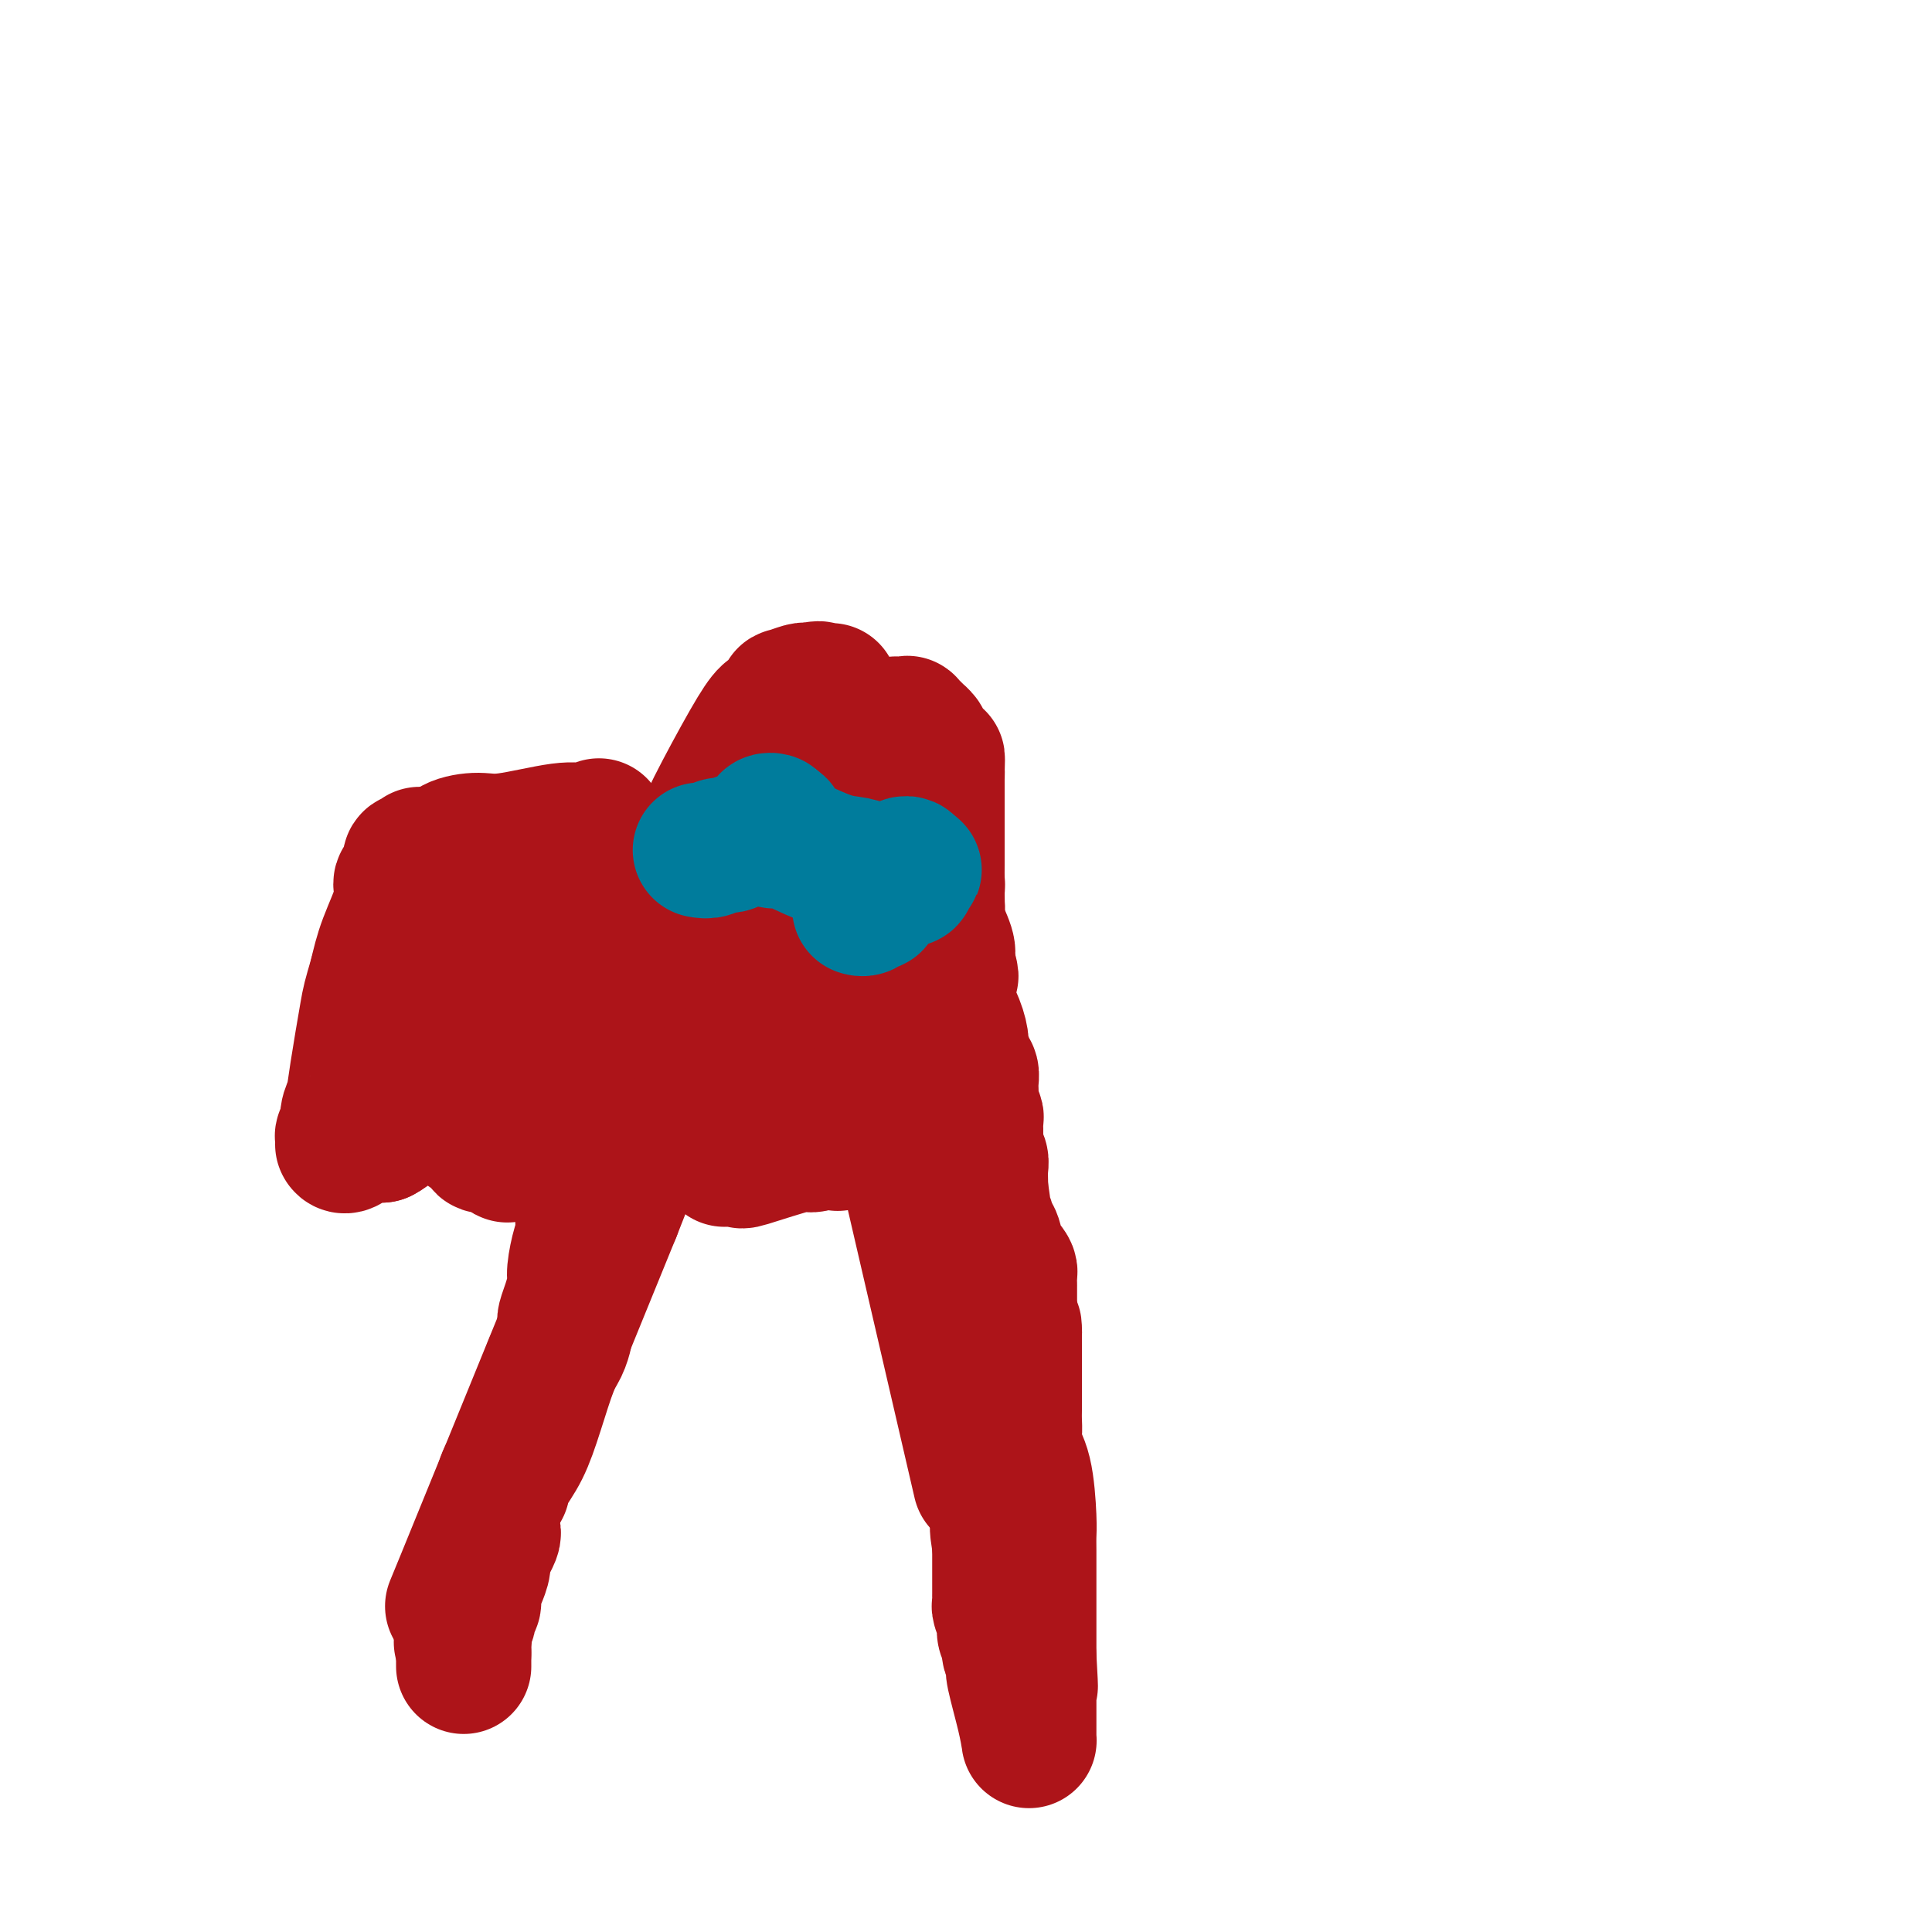 <svg viewBox='0 0 400 400' version='1.1' xmlns='http://www.w3.org/2000/svg' xmlns:xlink='http://www.w3.org/1999/xlink'><g fill='none' stroke='#AD1419' stroke-width='28' stroke-linecap='round' stroke-linejoin='round'><path d='M104,308c0.153,-0.878 0.307,-1.757 1,-3c0.693,-1.243 1.927,-2.851 3,-5c1.073,-2.149 1.986,-4.838 3,-8c1.014,-3.162 2.128,-6.798 3,-9c0.872,-2.202 1.501,-2.970 2,-4c0.499,-1.030 0.869,-2.322 1,-3c0.131,-0.678 0.025,-0.741 0,-1c-0.025,-0.259 0.031,-0.713 0,-1c-0.031,-0.287 -0.149,-0.405 0,-1c0.149,-0.595 0.565,-1.665 1,-3c0.435,-1.335 0.890,-2.935 1,-4c0.110,-1.065 -0.124,-1.594 0,-3c0.124,-1.406 0.607,-3.687 1,-5c0.393,-1.313 0.697,-1.656 1,-2'/><path d='M121,256c2.625,-8.557 0.689,-3.948 0,-3c-0.689,0.948 -0.131,-1.765 0,-3c0.131,-1.235 -0.167,-0.993 0,-1c0.167,-0.007 0.797,-0.263 1,-1c0.203,-0.737 -0.020,-1.954 0,-4c0.020,-2.046 0.284,-4.921 1,-8c0.716,-3.079 1.883,-6.361 3,-10c1.117,-3.639 2.183,-7.636 3,-11c0.817,-3.364 1.386,-6.096 2,-9c0.614,-2.904 1.274,-5.981 2,-8c0.726,-2.019 1.517,-2.981 2,-4c0.483,-1.019 0.659,-2.094 1,-3c0.341,-0.906 0.847,-1.642 1,-2c0.153,-0.358 -0.048,-0.338 0,-1c0.048,-0.662 0.344,-2.005 1,-3c0.656,-0.995 1.670,-1.640 2,-2c0.330,-0.360 -0.026,-0.433 0,-1c0.026,-0.567 0.432,-1.627 1,-3c0.568,-1.373 1.297,-3.058 2,-4c0.703,-0.942 1.381,-1.140 2,-2c0.619,-0.860 1.178,-2.380 3,-6c1.822,-3.620 4.906,-9.338 7,-13c2.094,-3.662 3.199,-5.267 4,-6c0.801,-0.733 1.297,-0.592 2,-1c0.703,-0.408 1.613,-1.363 2,-2c0.387,-0.637 0.251,-0.955 0,-1c-0.251,-0.045 -0.617,0.184 0,0c0.617,-0.184 2.217,-0.781 3,-1c0.783,-0.219 0.749,-0.059 1,0c0.251,0.059 0.786,0.017 1,0c0.214,-0.017 0.107,-0.008 0,0'/><path d='M168,143c1.857,-0.774 2.000,-0.207 2,0c-0.000,0.207 -0.144,0.056 0,0c0.144,-0.056 0.577,-0.015 1,0c0.423,0.015 0.835,0.004 1,0c0.165,-0.004 0.082,-0.002 0,0'/><path d='M204,263c0.000,0.000 0.100,0.100 0.1,0.1'/><path d='M203,307c0.000,0.000 -19.000,-82.000 -19,-82'/><path d='M184,225c-2.938,-12.621 -0.783,-3.175 0,0c0.783,3.175 0.195,0.078 0,-1c-0.195,-1.078 0.003,-0.138 0,0c-0.003,0.138 -0.207,-0.526 0,-1c0.207,-0.474 0.825,-0.758 1,-1c0.175,-0.242 -0.094,-0.444 0,-1c0.094,-0.556 0.551,-1.467 1,-2c0.449,-0.533 0.891,-0.687 1,-1c0.109,-0.313 -0.115,-0.783 0,-1c0.115,-0.217 0.569,-0.180 1,-1c0.431,-0.820 0.838,-2.499 1,-3c0.162,-0.501 0.080,0.174 0,0c-0.080,-0.174 -0.159,-1.198 0,-2c0.159,-0.802 0.554,-1.381 1,-2c0.446,-0.619 0.943,-1.276 1,-2c0.057,-0.724 -0.324,-1.513 0,-3c0.324,-1.487 1.355,-3.672 2,-6c0.645,-2.328 0.905,-4.798 1,-7c0.095,-2.202 0.025,-4.137 0,-6c-0.025,-1.863 -0.007,-3.656 0,-6c0.007,-2.344 0.002,-5.240 0,-7c-0.002,-1.760 -0.000,-2.383 0,-3c0.000,-0.617 0.000,-1.226 0,-2c-0.000,-0.774 -0.000,-1.713 0,-2c0.000,-0.287 0.000,0.078 0,0c-0.000,-0.078 -0.000,-0.599 0,-1c0.000,-0.401 0.000,-0.682 0,-1c-0.000,-0.318 -0.000,-0.673 0,-1c0.000,-0.327 0.000,-0.627 0,-1c-0.000,-0.373 -0.000,-0.821 0,-1c0.000,-0.179 0.000,-0.090 0,0'/><path d='M194,160c0.147,-5.863 0.015,-1.522 0,0c-0.015,1.522 0.088,0.223 0,-1c-0.088,-1.223 -0.368,-2.370 -1,-3c-0.632,-0.630 -1.617,-0.741 -2,-1c-0.383,-0.259 -0.163,-0.665 0,-1c0.163,-0.335 0.269,-0.597 0,-1c-0.269,-0.403 -0.912,-0.945 -1,-1c-0.088,-0.055 0.379,0.378 0,0c-0.379,-0.378 -1.603,-1.565 -2,-2c-0.397,-0.435 0.033,-0.118 0,0c-0.033,0.118 -0.531,0.035 -1,0c-0.469,-0.035 -0.910,-0.023 -1,0c-0.090,0.023 0.172,0.058 0,0c-0.172,-0.058 -0.777,-0.208 -1,0c-0.223,0.208 -0.064,0.774 0,1c0.064,0.226 0.032,0.113 0,0'/><path d='M185,153c0.000,0.605 0.000,1.209 0,2c-0.000,0.791 -0.000,1.768 0,2c0.000,0.232 0.000,-0.280 0,0c-0.000,0.280 -0.000,1.351 0,2c0.000,0.649 0.000,0.876 0,1c-0.000,0.124 -0.000,0.146 0,0c0.000,-0.146 0.000,-0.459 0,0c-0.000,0.459 -0.000,1.690 0,2c0.000,0.310 0.002,-0.299 0,0c-0.002,0.299 -0.006,1.508 0,2c0.006,0.492 0.023,0.269 0,0c-0.023,-0.269 -0.084,-0.583 0,0c0.084,0.583 0.313,2.065 1,4c0.687,1.935 1.830,4.325 3,6c1.170,1.675 2.366,2.635 3,4c0.634,1.365 0.706,3.136 1,4c0.294,0.864 0.811,0.823 1,1c0.189,0.177 0.051,0.574 0,1c-0.051,0.426 -0.014,0.883 0,1c0.014,0.117 0.004,-0.105 0,0c-0.004,0.105 -0.003,0.539 0,1c0.003,0.461 0.008,0.950 0,1c-0.008,0.050 -0.030,-0.337 0,0c0.030,0.337 0.113,1.400 0,2c-0.113,0.600 -0.422,0.738 0,2c0.422,1.262 1.575,3.647 2,5c0.425,1.353 0.121,1.672 0,2c-0.121,0.328 -0.061,0.664 0,1'/><path d='M196,199c1.702,5.573 0.456,2.005 0,1c-0.456,-1.005 -0.122,0.552 0,1c0.122,0.448 0.031,-0.212 0,0c-0.031,0.212 -0.002,1.298 0,2c0.002,0.702 -0.024,1.021 0,1c0.024,-0.021 0.096,-0.381 0,0c-0.096,0.381 -0.361,1.505 0,3c0.361,1.495 1.350,3.361 2,5c0.650,1.639 0.963,3.050 1,4c0.037,0.950 -0.200,1.439 0,2c0.200,0.561 0.838,1.193 1,2c0.162,0.807 -0.153,1.788 0,2c0.153,0.212 0.773,-0.345 1,0c0.227,0.345 0.061,1.593 0,2c-0.061,0.407 -0.017,-0.025 0,0c0.017,0.025 0.008,0.507 0,1c-0.008,0.493 -0.016,0.996 0,1c0.016,0.004 0.057,-0.490 0,0c-0.057,0.490 -0.211,1.963 0,3c0.211,1.037 0.789,1.637 1,2c0.211,0.363 0.057,0.488 0,1c-0.057,0.512 -0.015,1.412 0,2c0.015,0.588 0.003,0.863 0,1c-0.003,0.137 0.003,0.134 0,0c-0.003,-0.134 -0.015,-0.399 0,0c0.015,0.399 0.057,1.462 0,2c-0.057,0.538 -0.211,0.550 0,1c0.211,0.450 0.789,1.337 1,2c0.211,0.663 0.057,1.102 0,2c-0.057,0.898 -0.016,2.257 0,3c0.016,0.743 0.008,0.872 0,1'/><path d='M203,246c1.083,7.433 0.290,2.516 0,1c-0.290,-1.516 -0.078,0.368 0,1c0.078,0.632 0.020,0.011 0,0c-0.020,-0.011 -0.002,0.586 0,1c0.002,0.414 -0.010,0.643 0,1c0.010,0.357 0.044,0.840 0,1c-0.044,0.160 -0.166,-0.005 0,0c0.166,0.005 0.622,0.179 1,1c0.378,0.821 0.679,2.290 1,3c0.321,0.710 0.660,0.661 1,2c0.340,1.339 0.679,4.065 1,5c0.321,0.935 0.622,0.079 1,0c0.378,-0.079 0.833,0.618 1,1c0.167,0.382 0.045,0.450 0,1c-0.045,0.550 -0.012,1.582 0,2c0.012,0.418 0.003,0.221 0,0c-0.003,-0.221 -0.001,-0.467 0,0c0.001,0.467 0.000,1.645 0,2c-0.000,0.355 -0.000,-0.115 0,0c0.000,0.115 0.000,0.814 0,1c-0.000,0.186 -0.000,-0.142 0,0c0.000,0.142 0.000,0.755 0,1c-0.000,0.245 -0.000,0.122 0,0c0.000,-0.122 0.000,-0.244 0,0c-0.000,0.244 -0.000,0.856 0,1c0.000,0.144 0.000,-0.178 0,0c-0.000,0.178 -0.000,0.856 0,1c0.000,0.144 0.000,-0.244 0,0c-0.000,0.244 -0.000,1.122 0,2'/><path d='M209,274c1.155,4.531 1.041,1.859 1,1c-0.041,-0.859 -0.011,0.096 0,1c0.011,0.904 0.003,1.758 0,2c-0.003,0.242 -0.001,-0.129 0,0c0.001,0.129 0.000,0.756 0,1c-0.000,0.244 -0.000,0.103 0,0c0.000,-0.103 0.000,-0.169 0,0c-0.000,0.169 -0.000,0.573 0,1c0.000,0.427 0.000,0.876 0,1c-0.000,0.124 -0.000,-0.077 0,0c0.000,0.077 0.000,0.433 0,1c-0.000,0.567 -0.000,1.344 0,2c0.000,0.656 0.001,1.190 0,2c-0.001,0.810 -0.002,1.896 0,3c0.002,1.104 0.007,2.226 0,3c-0.007,0.774 -0.026,1.201 0,2c0.026,0.799 0.098,1.971 0,3c-0.098,1.029 -0.366,1.914 0,3c0.366,1.086 1.366,2.371 2,5c0.634,2.629 0.902,6.601 1,9c0.098,2.399 0.026,3.225 0,4c-0.026,0.775 -0.007,1.500 0,3c0.007,1.500 0.002,3.774 0,5c-0.002,1.226 -0.001,1.405 0,2c0.001,0.595 0.000,1.605 0,3c-0.000,1.395 -0.000,3.175 0,4c0.000,0.825 0.000,0.695 0,1c-0.000,0.305 -0.000,1.044 0,2c0.000,0.956 0.000,2.130 0,3c-0.000,0.870 -0.000,1.435 0,2'/><path d='M213,343c0.619,11.028 0.166,4.096 0,2c-0.166,-2.096 -0.044,0.642 0,2c0.044,1.358 0.012,1.336 0,2c-0.012,0.664 -0.003,2.013 0,3c0.003,0.987 0.001,1.612 0,2c-0.001,0.388 0.000,0.538 0,1c-0.000,0.462 -0.002,1.237 0,2c0.002,0.763 0.007,1.515 0,2c-0.007,0.485 -0.027,0.705 0,1c0.027,0.295 0.099,0.665 0,0c-0.099,-0.665 -0.370,-2.367 -1,-5c-0.630,-2.633 -1.619,-6.198 -2,-8c-0.381,-1.802 -0.155,-1.841 0,-2c0.155,-0.159 0.239,-0.437 0,-1c-0.239,-0.563 -0.800,-1.411 -1,-2c-0.200,-0.589 -0.038,-0.919 0,-1c0.038,-0.081 -0.046,0.087 0,0c0.046,-0.087 0.223,-0.429 0,-1c-0.223,-0.571 -0.844,-1.372 -1,-2c-0.156,-0.628 0.154,-1.084 0,-2c-0.154,-0.916 -0.773,-2.292 -1,-3c-0.227,-0.708 -0.061,-0.750 0,-1c0.061,-0.250 0.016,-0.710 0,-1c-0.016,-0.290 -0.004,-0.409 0,-1c0.004,-0.591 0.001,-1.653 0,-2c-0.001,-0.347 -0.000,0.019 0,0c0.000,-0.019 0.000,-0.425 0,-1c-0.000,-0.575 -0.000,-1.319 0,-2c0.000,-0.681 0.000,-1.299 0,-2c-0.000,-0.701 -0.000,-1.486 0,-2c0.000,-0.514 0.000,-0.757 0,-1'/><path d='M207,320c-0.928,-6.227 -0.249,-2.296 0,-1c0.249,1.296 0.067,-0.043 0,-1c-0.067,-0.957 -0.018,-1.531 0,-5c0.018,-3.469 0.005,-9.833 0,-14c-0.005,-4.167 -0.001,-6.136 0,-7c0.001,-0.864 0.000,-0.623 0,-1c-0.000,-0.377 -0.000,-1.372 0,-2c0.000,-0.628 -0.000,-0.890 0,-1c0.000,-0.110 0.001,-0.067 0,0c-0.001,0.067 -0.004,0.157 0,0c0.004,-0.157 0.015,-0.563 0,-1c-0.015,-0.437 -0.056,-0.905 0,-1c0.056,-0.095 0.208,0.185 0,0c-0.208,-0.185 -0.778,-0.834 -1,-1c-0.222,-0.166 -0.097,0.152 0,0c0.097,-0.152 0.166,-0.773 0,-1c-0.166,-0.227 -0.566,-0.061 -1,0c-0.434,0.061 -0.901,0.016 -1,0c-0.099,-0.016 0.170,-0.004 0,0c-0.170,0.004 -0.780,0.001 -1,0c-0.220,-0.001 -0.049,-0.000 0,0c0.049,0.000 -0.025,-0.001 0,0c0.025,0.001 0.147,0.003 0,0c-0.147,-0.003 -0.565,-0.011 -1,0c-0.435,0.011 -0.887,0.042 -1,0c-0.113,-0.042 0.114,-0.155 0,0c-0.114,0.155 -0.569,0.580 -1,1c-0.431,0.420 -0.837,0.834 -1,1c-0.163,0.166 -0.081,0.083 0,0'/><path d='M102,317c0.122,0.183 0.244,0.366 0,1c-0.244,0.634 -0.853,1.720 -1,2c-0.147,0.280 0.167,-0.245 0,0c-0.167,0.245 -0.814,1.260 -1,2c-0.186,0.740 0.090,1.206 0,2c-0.090,0.794 -0.545,1.918 -1,3c-0.455,1.082 -0.910,2.122 -1,3c-0.090,0.878 0.186,1.593 0,2c-0.186,0.407 -0.834,0.504 -1,1c-0.166,0.496 0.152,1.390 0,2c-0.152,0.610 -0.773,0.937 -1,1c-0.227,0.063 -0.061,-0.137 0,0c0.061,0.137 0.017,0.611 0,1c-0.017,0.389 -0.009,0.695 0,1'/><path d='M96,338c-0.928,3.447 -0.249,1.563 0,1c0.249,-0.563 0.067,0.195 0,1c-0.067,0.805 -0.019,1.659 0,2c0.019,0.341 0.010,0.171 0,0'/><path d='M96,345c-0.013,-5.288 -0.026,-10.576 0,-13c0.026,-2.424 0.093,-1.984 0,-2c-0.093,-0.016 -0.344,-0.489 0,-2c0.344,-1.511 1.285,-4.061 0,-1c-1.285,3.061 -4.796,11.732 0,0c4.796,-11.732 17.898,-43.866 31,-76'/><path d='M127,251c4.796,-12.030 1.285,-3.606 0,-1c-1.285,2.606 -0.344,-0.607 0,-2c0.344,-1.393 0.092,-0.966 0,-1c-0.092,-0.034 -0.025,-0.530 0,-1c0.025,-0.470 0.007,-0.915 0,-1c-0.007,-0.085 -0.002,0.188 0,0c0.002,-0.188 0.000,-0.839 0,-1c-0.000,-0.161 0.000,0.168 0,0c-0.000,-0.168 -0.001,-0.832 0,-1c0.001,-0.168 0.003,0.162 0,0c-0.003,-0.162 -0.011,-0.814 0,-1c0.011,-0.186 0.042,0.094 0,0c-0.042,-0.094 -0.155,-0.561 0,-1c0.155,-0.439 0.580,-0.849 1,-1c0.420,-0.151 0.834,-0.043 1,0c0.166,0.043 0.083,0.022 0,0'/><path d='M177,226c0.033,0.056 0.065,0.112 0,0c-0.065,-0.112 -0.228,-0.390 0,-1c0.228,-0.610 0.846,-1.550 1,-3c0.154,-1.450 -0.155,-3.410 0,-4c0.155,-0.590 0.774,0.190 1,0c0.226,-0.190 0.061,-1.351 0,-2c-0.061,-0.649 -0.016,-0.787 0,-1c0.016,-0.213 0.004,-0.500 0,-1c-0.004,-0.500 -0.001,-1.211 0,-2c0.001,-0.789 0.000,-1.654 0,-2c-0.000,-0.346 -0.000,-0.173 0,0'/><path d='M178,202c0.000,0.000 0.100,0.100 0.1,0.1'/><path d='M164,161c0.000,0.435 0.000,0.870 0,1c-0.000,0.130 -0.000,-0.046 0,0c0.000,0.046 0.000,0.314 0,1c-0.000,0.686 -0.000,1.790 0,2c0.000,0.210 0.000,-0.473 0,0c-0.000,0.473 -0.000,2.103 0,4c0.000,1.897 0.000,4.063 0,5c-0.000,0.937 -0.000,0.645 0,1c0.000,0.355 0.001,1.355 0,2c-0.001,0.645 -0.004,0.933 0,1c0.004,0.067 0.015,-0.088 0,0c-0.015,0.088 -0.057,0.419 0,1c0.057,0.581 0.211,1.414 0,2c-0.211,0.586 -0.789,0.927 -1,1c-0.211,0.073 -0.057,-0.121 0,0c0.057,0.121 0.015,0.558 0,1c-0.015,0.442 -0.004,0.888 0,1c0.004,0.112 0.001,-0.111 0,0c-0.001,0.111 -0.001,0.555 0,1'/><path d='M163,185c-0.155,3.668 -0.041,0.840 0,0c0.041,-0.840 0.011,0.310 0,1c-0.011,0.690 -0.003,0.920 0,1c0.003,0.080 0.000,0.011 0,0c-0.000,-0.011 0.003,0.036 0,0c-0.003,-0.036 -0.011,-0.156 0,0c0.011,0.156 0.040,0.588 0,1c-0.040,0.412 -0.150,0.804 0,1c0.150,0.196 0.561,0.196 1,0c0.439,-0.196 0.905,-0.588 1,-1c0.095,-0.412 -0.183,-0.843 0,-1c0.183,-0.157 0.826,-0.039 1,0c0.174,0.039 -0.119,-0.001 0,0c0.119,0.001 0.652,0.043 1,0c0.348,-0.043 0.513,-0.169 1,-1c0.487,-0.831 1.298,-2.365 2,-3c0.702,-0.635 1.296,-0.369 2,-1c0.704,-0.631 1.517,-2.158 2,-3c0.483,-0.842 0.636,-1.000 1,-1c0.364,0.000 0.938,0.158 1,0c0.062,-0.158 -0.390,-0.634 0,-1c0.390,-0.366 1.620,-0.624 2,-1c0.380,-0.376 -0.090,-0.870 0,-1c0.090,-0.130 0.740,0.106 1,0c0.260,-0.106 0.130,-0.553 0,-1'/><path d='M179,174c2.237,-2.032 1.331,-0.612 1,0c-0.331,0.612 -0.087,0.414 0,0c0.087,-0.414 0.017,-1.046 0,-1c-0.017,0.046 0.021,0.770 0,1c-0.021,0.230 -0.100,-0.033 0,0c0.100,0.033 0.379,0.361 0,1c-0.379,0.639 -1.415,1.589 -2,2c-0.585,0.411 -0.720,0.285 -1,1c-0.280,0.715 -0.705,2.273 -1,3c-0.295,0.727 -0.460,0.625 -1,1c-0.540,0.375 -1.455,1.228 -2,2c-0.545,0.772 -0.719,1.464 -1,2c-0.281,0.536 -0.668,0.917 -1,1c-0.332,0.083 -0.610,-0.132 -1,0c-0.390,0.132 -0.893,0.610 -1,1c-0.107,0.390 0.181,0.692 0,1c-0.181,0.308 -0.832,0.622 -1,1c-0.168,0.378 0.147,0.821 0,1c-0.147,0.179 -0.756,0.093 -1,0c-0.244,-0.093 -0.122,-0.193 0,0c0.122,0.193 0.243,0.678 0,1c-0.243,0.322 -0.849,0.482 -1,1c-0.151,0.518 0.153,1.396 0,2c-0.153,0.604 -0.763,0.935 -1,1c-0.237,0.065 -0.102,-0.136 0,0c0.102,0.136 0.172,0.610 0,1c-0.172,0.390 -0.586,0.695 -1,1'/><path d='M164,198c-2.548,4.161 -1.419,2.564 -1,2c0.419,-0.564 0.127,-0.095 0,0c-0.127,0.095 -0.089,-0.183 0,0c0.089,0.183 0.227,0.825 0,1c-0.227,0.175 -0.821,-0.119 -1,0c-0.179,0.119 0.057,0.652 0,1c-0.057,0.348 -0.406,0.510 -1,1c-0.594,0.490 -1.431,1.306 -2,2c-0.569,0.694 -0.870,1.265 -1,2c-0.130,0.735 -0.090,1.632 0,2c0.090,0.368 0.231,0.206 0,0c-0.231,-0.206 -0.833,-0.458 -1,0c-0.167,0.458 0.100,1.625 0,2c-0.100,0.375 -0.566,-0.043 -1,0c-0.434,0.043 -0.834,0.547 -1,1c-0.166,0.453 -0.096,0.855 0,1c0.096,0.145 0.219,0.032 0,0c-0.219,-0.032 -0.780,0.015 -1,0c-0.220,-0.015 -0.098,-0.092 0,0c0.098,0.092 0.170,0.354 0,1c-0.170,0.646 -0.584,1.675 -1,2c-0.416,0.325 -0.833,-0.053 -1,0c-0.167,0.053 -0.083,0.536 0,1c0.083,0.464 0.166,0.908 0,1c-0.166,0.092 -0.580,-0.169 -1,0c-0.420,0.169 -0.847,0.766 -1,1c-0.153,0.234 -0.031,0.104 0,0c0.031,-0.104 -0.030,-0.182 0,0c0.030,0.182 0.151,0.623 0,1c-0.151,0.377 -0.576,0.688 -1,1'/><path d='M149,221c-2.317,3.490 -0.610,0.714 0,0c0.610,-0.714 0.122,0.635 0,1c-0.122,0.365 0.121,-0.255 0,0c-0.121,0.255 -0.607,1.386 -1,2c-0.393,0.614 -0.693,0.710 -1,1c-0.307,0.290 -0.622,0.775 -1,1c-0.378,0.225 -0.819,0.190 -1,1c-0.181,0.810 -0.101,2.465 0,3c0.101,0.535 0.223,-0.049 0,0c-0.223,0.049 -0.792,0.730 -1,1c-0.208,0.270 -0.056,0.129 0,0c0.056,-0.129 0.016,-0.245 0,0c-0.016,0.245 -0.009,0.850 0,1c0.009,0.150 0.021,-0.156 0,0c-0.021,0.156 -0.073,0.775 0,1c0.073,0.225 0.273,0.056 0,0c-0.273,-0.056 -1.018,0.000 -1,0c0.018,-0.000 0.800,-0.057 1,0c0.200,0.057 -0.183,0.227 0,0c0.183,-0.227 0.933,-0.851 1,-1c0.067,-0.149 -0.549,0.177 0,0c0.549,-0.177 2.263,-0.855 3,-1c0.737,-0.145 0.496,0.244 1,0c0.504,-0.244 1.752,-1.122 3,-2'/><path d='M152,229c1.704,-0.788 1.965,-0.758 2,-1c0.035,-0.242 -0.156,-0.755 0,-1c0.156,-0.245 0.660,-0.220 1,0c0.340,0.220 0.514,0.636 0,0c-0.514,-0.636 -1.718,-2.325 1,-1c2.718,1.325 9.359,5.662 16,10'/><path d='M172,236c2.790,1.392 0.765,0.372 0,0c-0.765,-0.372 -0.268,-0.095 0,0c0.268,0.095 0.309,0.008 0,0c-0.309,-0.008 -0.967,0.062 -1,0c-0.033,-0.062 0.560,-0.255 0,0c-0.560,0.255 -2.272,0.958 -3,1c-0.728,0.042 -0.471,-0.577 -3,0c-2.529,0.577 -7.845,2.351 -10,3c-2.155,0.649 -1.151,0.174 -1,0c0.151,-0.174 -0.552,-0.047 -1,0c-0.448,0.047 -0.642,0.012 -1,0c-0.358,-0.012 -0.879,-0.003 -1,0c-0.121,0.003 0.160,0.001 0,0c-0.160,-0.001 -0.760,-0.000 -1,0c-0.240,0.000 -0.120,0.000 0,0'/><path d='M124,171c-0.997,0.484 -1.993,0.969 -3,1c-1.007,0.031 -2.024,-0.391 -5,0c-2.976,0.391 -7.911,1.594 -11,2c-3.089,0.406 -4.333,0.016 -6,0c-1.667,-0.016 -3.756,0.342 -5,1c-1.244,0.658 -1.641,1.617 -2,2c-0.359,0.383 -0.679,0.192 -1,0'/><path d='M91,177c-5.493,0.928 -2.726,0.248 -2,0c0.726,-0.248 -0.590,-0.063 -1,0c-0.410,0.063 0.088,0.003 0,0c-0.088,-0.003 -0.760,0.052 -1,0c-0.240,-0.052 -0.049,-0.210 0,0c0.049,0.210 -0.043,0.788 0,1c0.043,0.212 0.222,0.060 0,0c-0.222,-0.060 -0.844,-0.026 -1,0c-0.156,0.026 0.154,0.046 0,0c-0.154,-0.046 -0.773,-0.158 -1,0c-0.227,0.158 -0.063,0.585 0,1c0.063,0.415 0.027,0.816 0,1c-0.027,0.184 -0.043,0.149 0,0c0.043,-0.149 0.146,-0.411 0,0c-0.146,0.411 -0.539,1.497 -1,2c-0.461,0.503 -0.990,0.423 -1,1c-0.010,0.577 0.497,1.809 0,4c-0.497,2.191 -1.999,5.340 -3,8c-1.001,2.660 -1.500,4.830 -2,7'/><path d='M78,202c-1.426,4.884 -1.491,5.095 -2,8c-0.509,2.905 -1.461,8.505 -2,12c-0.539,3.495 -0.666,4.887 -1,6c-0.334,1.113 -0.874,1.948 -1,3c-0.126,1.052 0.163,2.320 0,3c-0.163,0.680 -0.776,0.770 -1,1c-0.224,0.230 -0.058,0.600 0,1c0.058,0.400 0.010,0.832 0,1c-0.010,0.168 0.019,0.073 0,0c-0.019,-0.073 -0.088,-0.123 0,0c0.088,0.123 0.331,0.418 1,0c0.669,-0.418 1.762,-1.548 3,-2c1.238,-0.452 2.619,-0.226 4,0'/><path d='M79,235c1.908,-0.928 2.679,-2.248 4,-3c1.321,-0.752 3.193,-0.938 4,-1c0.807,-0.062 0.550,-0.002 1,0c0.450,0.002 1.608,-0.055 2,0c0.392,0.055 0.018,0.223 0,0c-0.018,-0.223 0.320,-0.837 2,0c1.680,0.837 4.703,3.125 6,4c1.297,0.875 0.867,0.339 1,0c0.133,-0.339 0.827,-0.479 1,0c0.173,0.479 -0.175,1.577 0,2c0.175,0.423 0.874,0.170 1,0c0.126,-0.170 -0.321,-0.256 0,0c0.321,0.256 1.411,0.853 2,1c0.589,0.147 0.679,-0.157 1,0c0.321,0.157 0.874,0.774 1,1c0.126,0.226 -0.173,0.061 0,0c0.173,-0.061 0.820,-0.016 1,0c0.180,0.016 -0.105,0.004 0,0c0.105,-0.004 0.602,-0.001 1,0c0.398,0.001 0.699,0.001 1,0'/><path d='M108,239c2.785,0.365 0.746,-2.724 0,-4c-0.746,-1.276 -0.200,-0.740 0,-1c0.200,-0.260 0.052,-1.316 0,-2c-0.052,-0.684 -0.010,-0.996 0,-1c0.010,-0.004 -0.011,0.300 0,0c0.011,-0.300 0.055,-1.205 0,-2c-0.055,-0.795 -0.208,-1.481 0,-4c0.208,-2.519 0.777,-6.870 1,-9c0.223,-2.130 0.098,-2.037 0,-2c-0.098,0.037 -0.170,0.020 0,-1c0.170,-1.020 0.581,-3.043 1,-4c0.419,-0.957 0.844,-0.849 1,-1c0.156,-0.151 0.041,-0.562 0,-1c-0.041,-0.438 -0.008,-0.904 0,-1c0.008,-0.096 -0.010,0.177 0,0c0.010,-0.177 0.048,-0.804 0,-1c-0.048,-0.196 -0.183,0.037 0,0c0.183,-0.037 0.683,-0.346 1,-1c0.317,-0.654 0.449,-1.652 1,-3c0.551,-1.348 1.521,-3.045 2,-4c0.479,-0.955 0.468,-1.169 1,-2c0.532,-0.831 1.607,-2.279 2,-3c0.393,-0.721 0.105,-0.715 0,-1c-0.105,-0.285 -0.028,-0.861 0,-1c0.028,-0.139 0.008,0.159 0,0c-0.008,-0.159 -0.002,-0.773 0,-1c0.002,-0.227 0.001,-0.065 0,0c-0.001,0.065 -0.000,0.032 0,0'/><path d='M118,189c1.390,-3.485 0.365,-0.198 0,1c-0.365,1.198 -0.069,0.307 0,0c0.069,-0.307 -0.090,-0.031 0,0c0.090,0.031 0.427,-0.185 0,0c-0.427,0.185 -1.620,0.770 -2,1c-0.380,0.230 0.053,0.104 0,0c-0.053,-0.104 -0.592,-0.187 -1,0c-0.408,0.187 -0.687,0.643 -1,1c-0.313,0.357 -0.662,0.617 -1,1c-0.338,0.383 -0.665,0.891 -1,1c-0.335,0.109 -0.677,-0.181 -1,0c-0.323,0.181 -0.628,0.834 -1,1c-0.372,0.166 -0.812,-0.155 -1,0c-0.188,0.155 -0.124,0.786 0,1c0.124,0.214 0.310,0.013 0,0c-0.310,-0.013 -1.114,0.164 -2,1c-0.886,0.836 -1.855,2.333 -3,3c-1.145,0.667 -2.467,0.505 -3,1c-0.533,0.495 -0.277,1.649 -1,2c-0.723,0.351 -2.427,-0.100 -3,0c-0.573,0.100 -0.016,0.751 0,1c0.016,0.249 -0.507,0.095 -1,0c-0.493,-0.095 -0.954,-0.131 -1,0c-0.046,0.131 0.325,0.430 0,1c-0.325,0.570 -1.345,1.410 -2,2c-0.655,0.590 -0.946,0.928 -1,1c-0.054,0.072 0.127,-0.122 0,0c-0.127,0.122 -0.564,0.561 -1,1'/><path d='M91,209c-4.342,3.542 -1.698,2.398 -1,2c0.698,-0.398 -0.549,-0.049 -1,0c-0.451,0.049 -0.106,-0.202 0,0c0.106,0.202 -0.028,0.857 0,1c0.028,0.143 0.218,-0.226 0,0c-0.218,0.226 -0.842,1.048 -1,1c-0.158,-0.048 0.151,-0.965 0,0c-0.151,0.965 -0.762,3.812 -1,5c-0.238,1.188 -0.102,0.719 0,1c0.102,0.281 0.171,1.314 0,2c-0.171,0.686 -0.582,1.025 -1,1c-0.418,-0.025 -0.844,-0.414 -1,0c-0.156,0.414 -0.042,1.631 0,2c0.042,0.369 0.011,-0.111 0,0c-0.011,0.111 -0.003,0.813 0,1c0.003,0.187 0.001,-0.142 0,0c-0.001,0.142 -0.000,0.755 0,1c0.000,0.245 0.000,0.123 0,0'/></g>
<g fill='none' stroke='#007C9C' stroke-width='28' stroke-linecap='round' stroke-linejoin='round'><path d='M145,176c0.669,0.120 1.339,0.240 2,0c0.661,-0.240 1.315,-0.839 2,-1c0.685,-0.161 1.402,0.115 2,0c0.598,-0.115 1.078,-0.622 2,-1c0.922,-0.378 2.284,-0.627 3,-1c0.716,-0.373 0.784,-0.871 1,-1c0.216,-0.129 0.580,0.112 1,0c0.420,-0.112 0.896,-0.576 1,-1c0.104,-0.424 -0.164,-0.806 0,-1c0.164,-0.194 0.761,-0.198 1,0c0.239,0.198 0.119,0.599 0,1'/><path d='M160,171c2.321,-0.531 0.622,0.641 0,1c-0.622,0.359 -0.168,-0.096 0,0c0.168,0.096 0.049,0.744 0,1c-0.049,0.256 -0.028,0.121 0,0c0.028,-0.121 0.064,-0.229 0,0c-0.064,0.229 -0.227,0.793 0,1c0.227,0.207 0.845,0.055 1,0c0.155,-0.055 -0.151,-0.015 0,0c0.151,0.015 0.760,0.005 1,0c0.240,-0.005 0.111,-0.005 0,0c-0.111,0.005 -0.203,0.014 0,0c0.203,-0.014 0.703,-0.053 1,0c0.297,0.053 0.391,0.196 2,1c1.609,0.804 4.733,2.268 7,3c2.267,0.732 3.679,0.733 5,1c1.321,0.267 2.553,0.800 3,1c0.447,0.200 0.109,0.067 1,0c0.891,-0.067 3.009,-0.068 4,0c0.991,0.068 0.853,0.204 1,0c0.147,-0.204 0.578,-0.747 1,-1c0.422,-0.253 0.835,-0.215 1,0c0.165,0.215 0.083,0.608 0,1'/><path d='M188,180c2.474,0.244 0.659,-0.145 0,0c-0.659,0.145 -0.161,0.823 0,1c0.161,0.177 -0.013,-0.149 0,0c0.013,0.149 0.215,0.772 0,1c-0.215,0.228 -0.846,0.060 -1,0c-0.154,-0.060 0.170,-0.013 0,0c-0.170,0.013 -0.833,-0.006 -1,0c-0.167,0.006 0.162,0.039 0,0c-0.162,-0.039 -0.817,-0.151 -1,0c-0.183,0.151 0.105,0.565 0,1c-0.105,0.435 -0.601,0.891 -1,1c-0.399,0.109 -0.699,-0.128 -1,0c-0.301,0.128 -0.602,0.622 -1,1c-0.398,0.378 -0.894,0.641 -1,1c-0.106,0.359 0.178,0.814 0,1c-0.178,0.186 -0.818,0.102 -1,0c-0.182,-0.102 0.095,-0.224 0,0c-0.095,0.224 -0.562,0.792 -1,1c-0.438,0.208 -0.849,0.056 -1,0c-0.151,-0.056 -0.043,-0.016 0,0c0.043,0.016 0.022,0.008 0,0'/></g>
</svg>